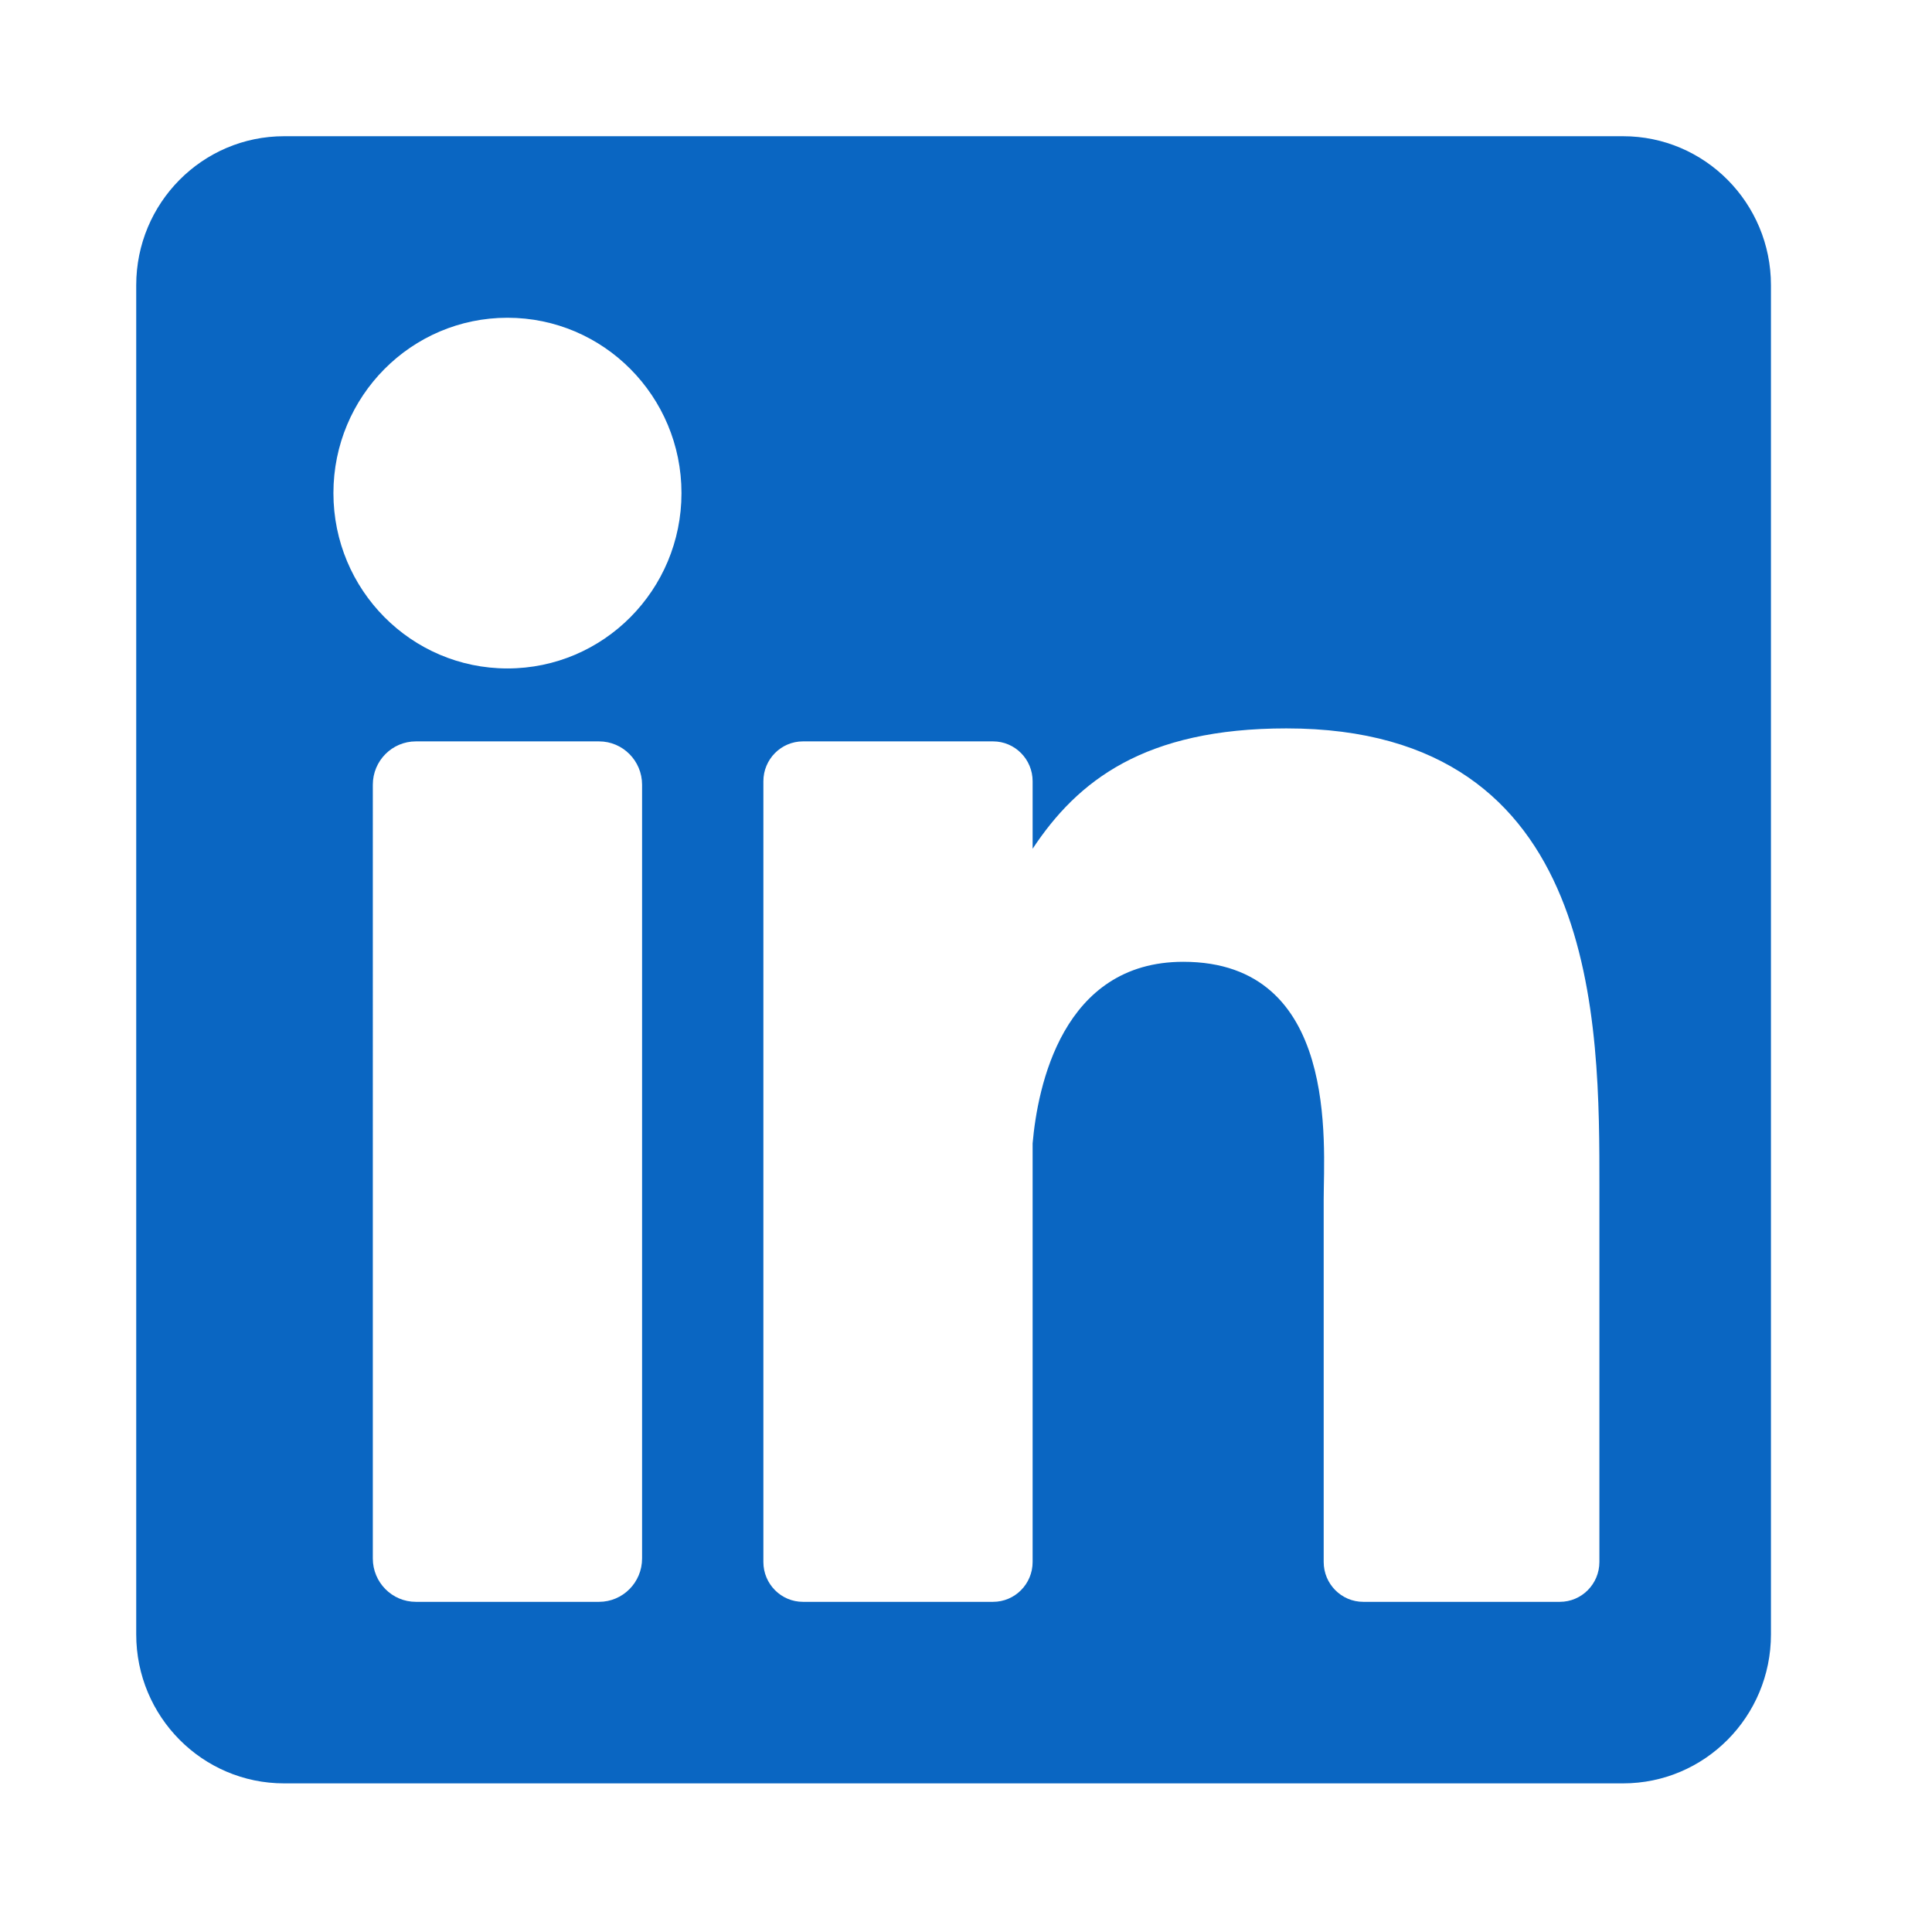 <svg xmlns="http://www.w3.org/2000/svg" viewBox="0 0 382 382"  xmlns:v="https://vecta.io/nano"><path d="M320.92 26.934H56.172c-16.148 0-29.238 13.19-29.238 29.46v266.757c0 16.271 13.091 29.461 29.238 29.461h264.747c16.149 0 29.239-13.19 29.239-29.461V56.394c0-16.27-13.091-29.46-29.238-29.46zM126.953 308.146c0 4.735-3.809 8.573-8.509 8.573h-36.22c-4.699 0-8.509-3.838-8.509-8.573V155.162c0-4.735 3.809-8.573 8.509-8.573h36.22c4.699 0 8.509 3.838 8.509 8.573zm-26.619-175.979c-19.003 0-34.409-15.523-34.409-34.67s15.406-34.67 34.409-34.67 34.409 15.523 34.409 34.67-15.405 34.67-34.409 34.67zm215.902 176.669c0 4.353-3.503 7.883-7.823 7.883h-38.866c-4.32 0-7.823-3.53-7.823-7.883v-71.758c0-10.705 3.116-46.909-27.764-46.909-23.953 0-28.812 24.781-29.787 35.901v82.766c0 4.353-3.502 7.883-7.823 7.883h-37.59c-4.32 0-7.823-3.53-7.823-7.883V154.471c0-4.353 3.503-7.883 7.823-7.883h37.59c4.32 0 7.823 3.53 7.823 7.883v13.347c8.882-13.43 22.082-23.797 50.186-23.797 62.235 0 61.879 58.585 61.879 90.774z" fill="#0a66c2"/></svg>